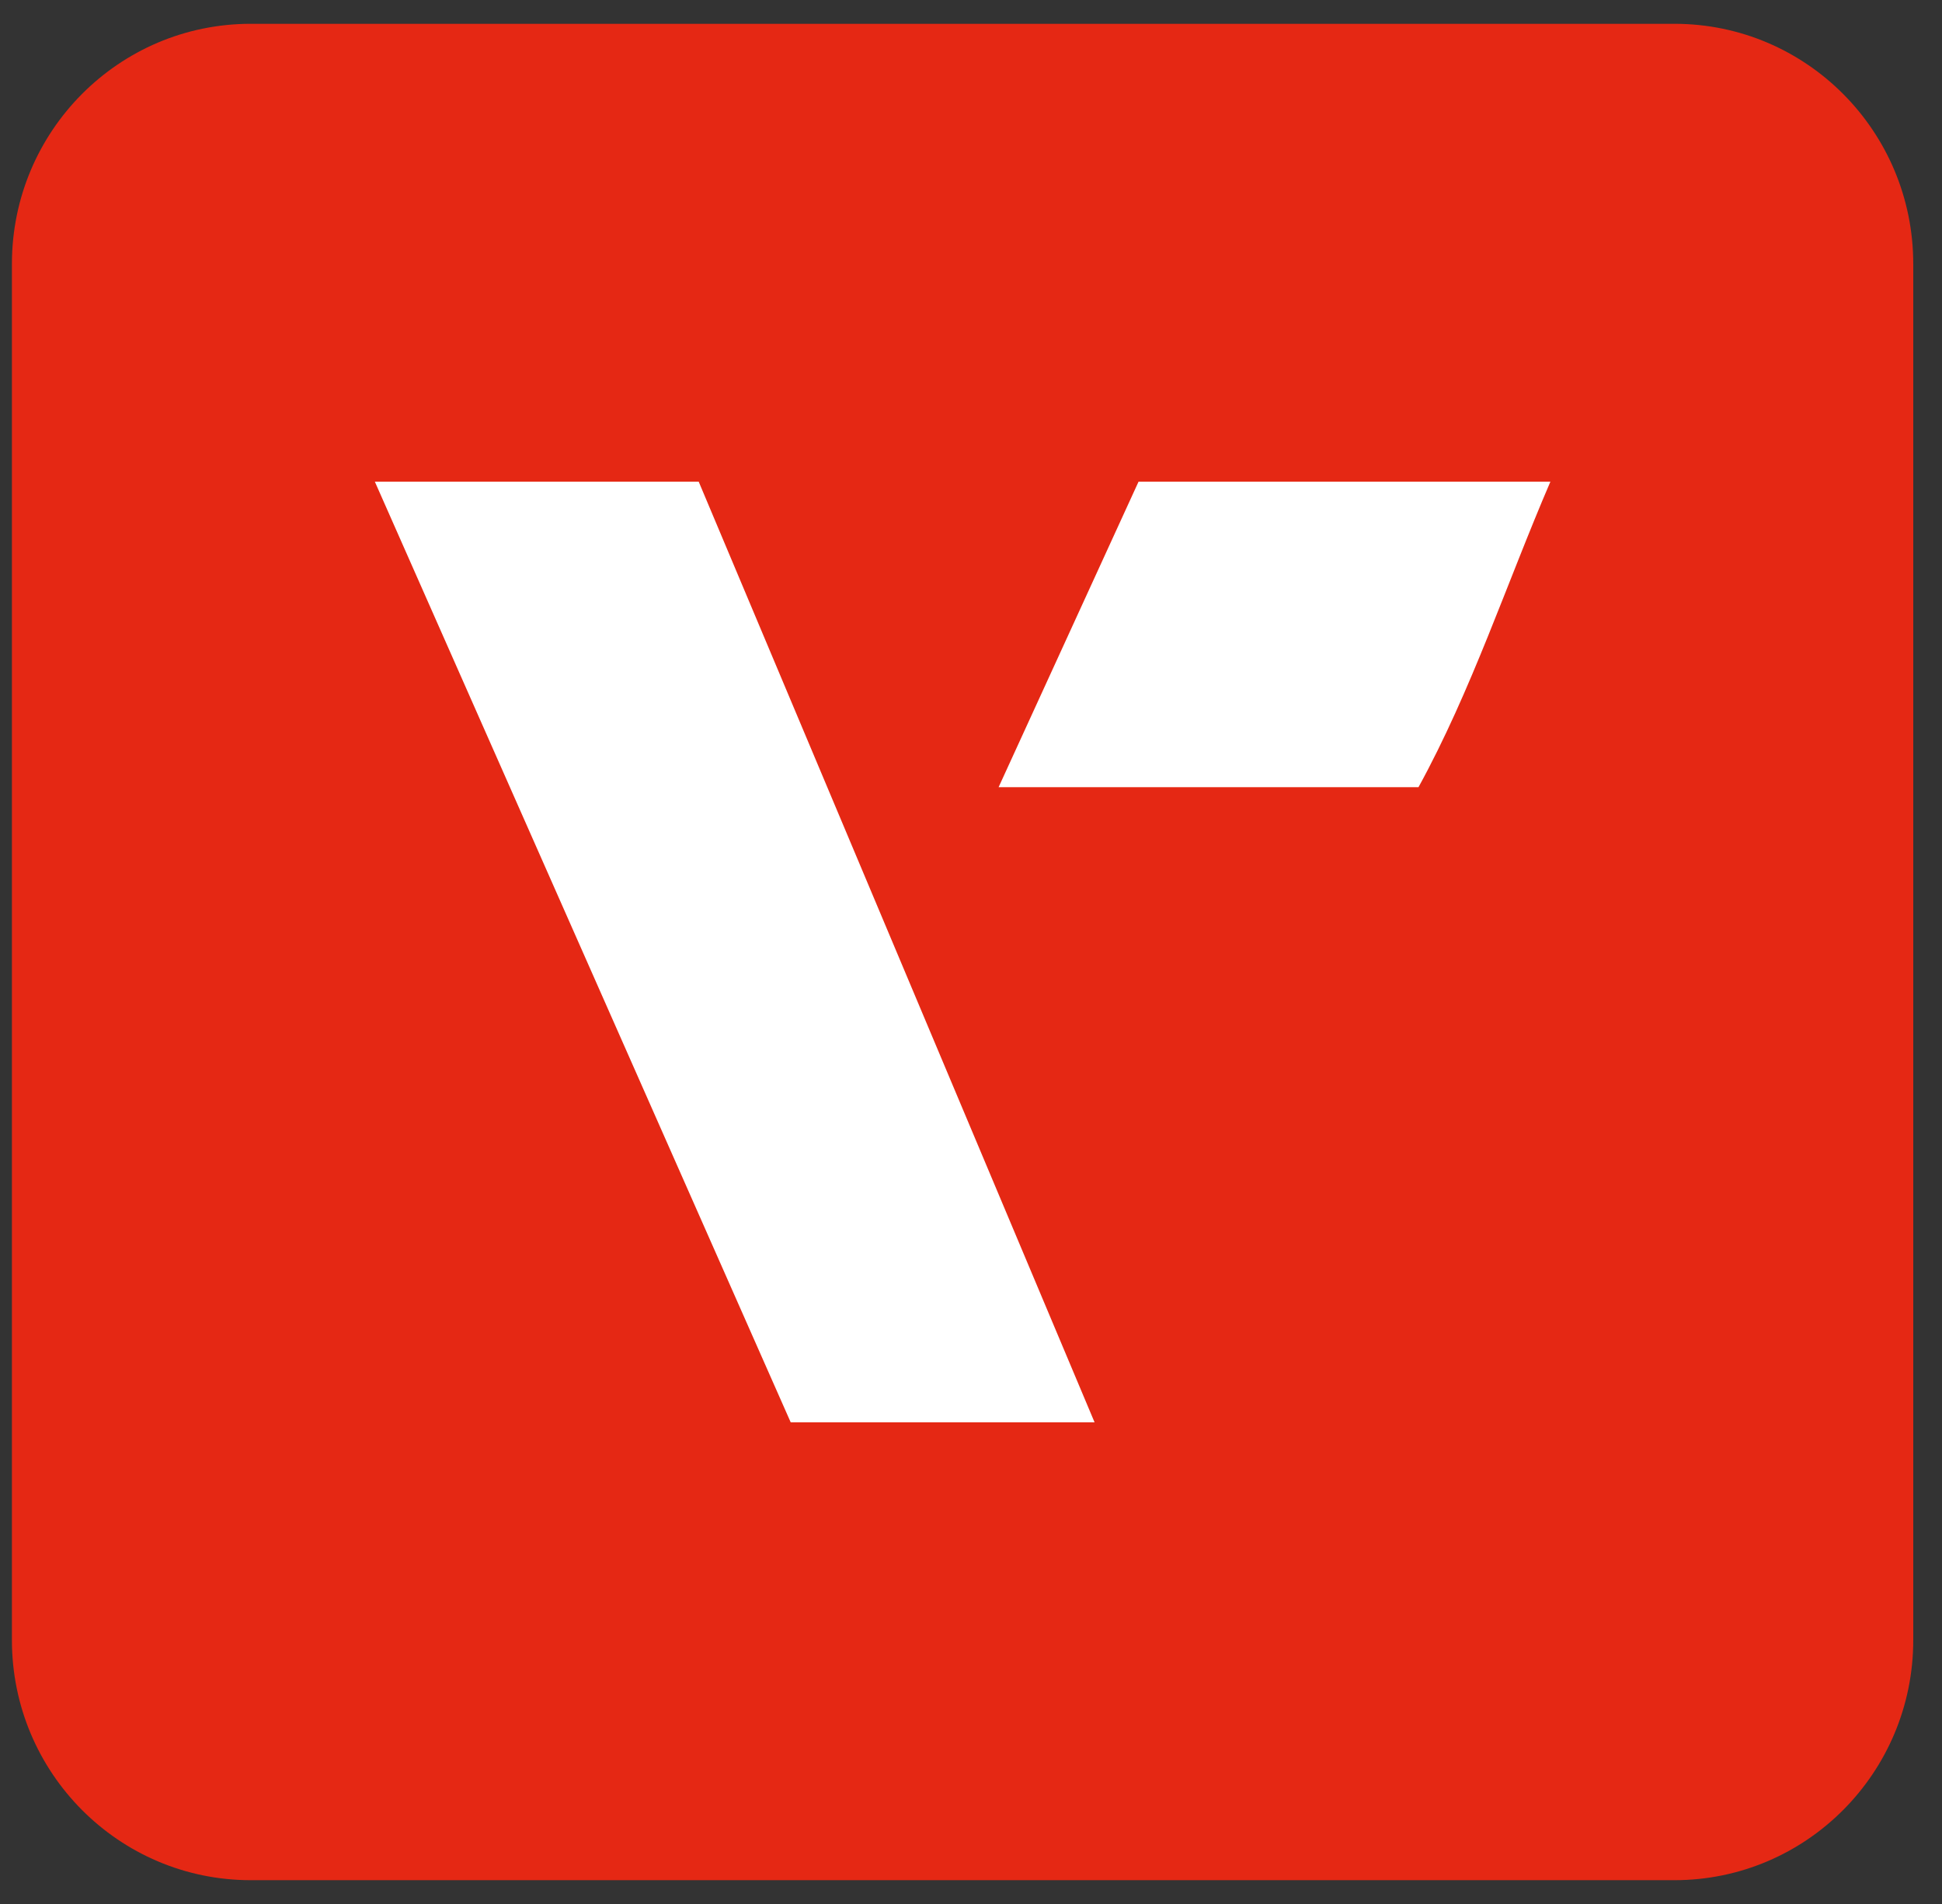 <svg width="51" height="50" viewBox="0 0 51 50" fill="none" xmlns="http://www.w3.org/2000/svg">
<rect x="0" y="0" width="51" height="50" fill="#333333" stroke="none"/>
<path d="M43.973 0.625H6.585C3.121 0.625 0.313 3.448 0.313 6.93V43.07C0.313 46.552 3.121 49.375 6.585 49.375H43.973C47.437 49.375 50.245 46.552 50.245 43.07V6.93C50.245 3.448 47.437 0.625 43.973 0.625Z" fill="#E52814"/>
<path d="M28.745 37.351H20.765L9.844 12.649H18.349L28.745 37.351Z" fill="white"/>
<path d="M40.716 12.649C39.568 15.316 38.645 18.134 37.252 20.672H26.225L29.9 12.649H40.716Z" fill="white"/>
</svg>
